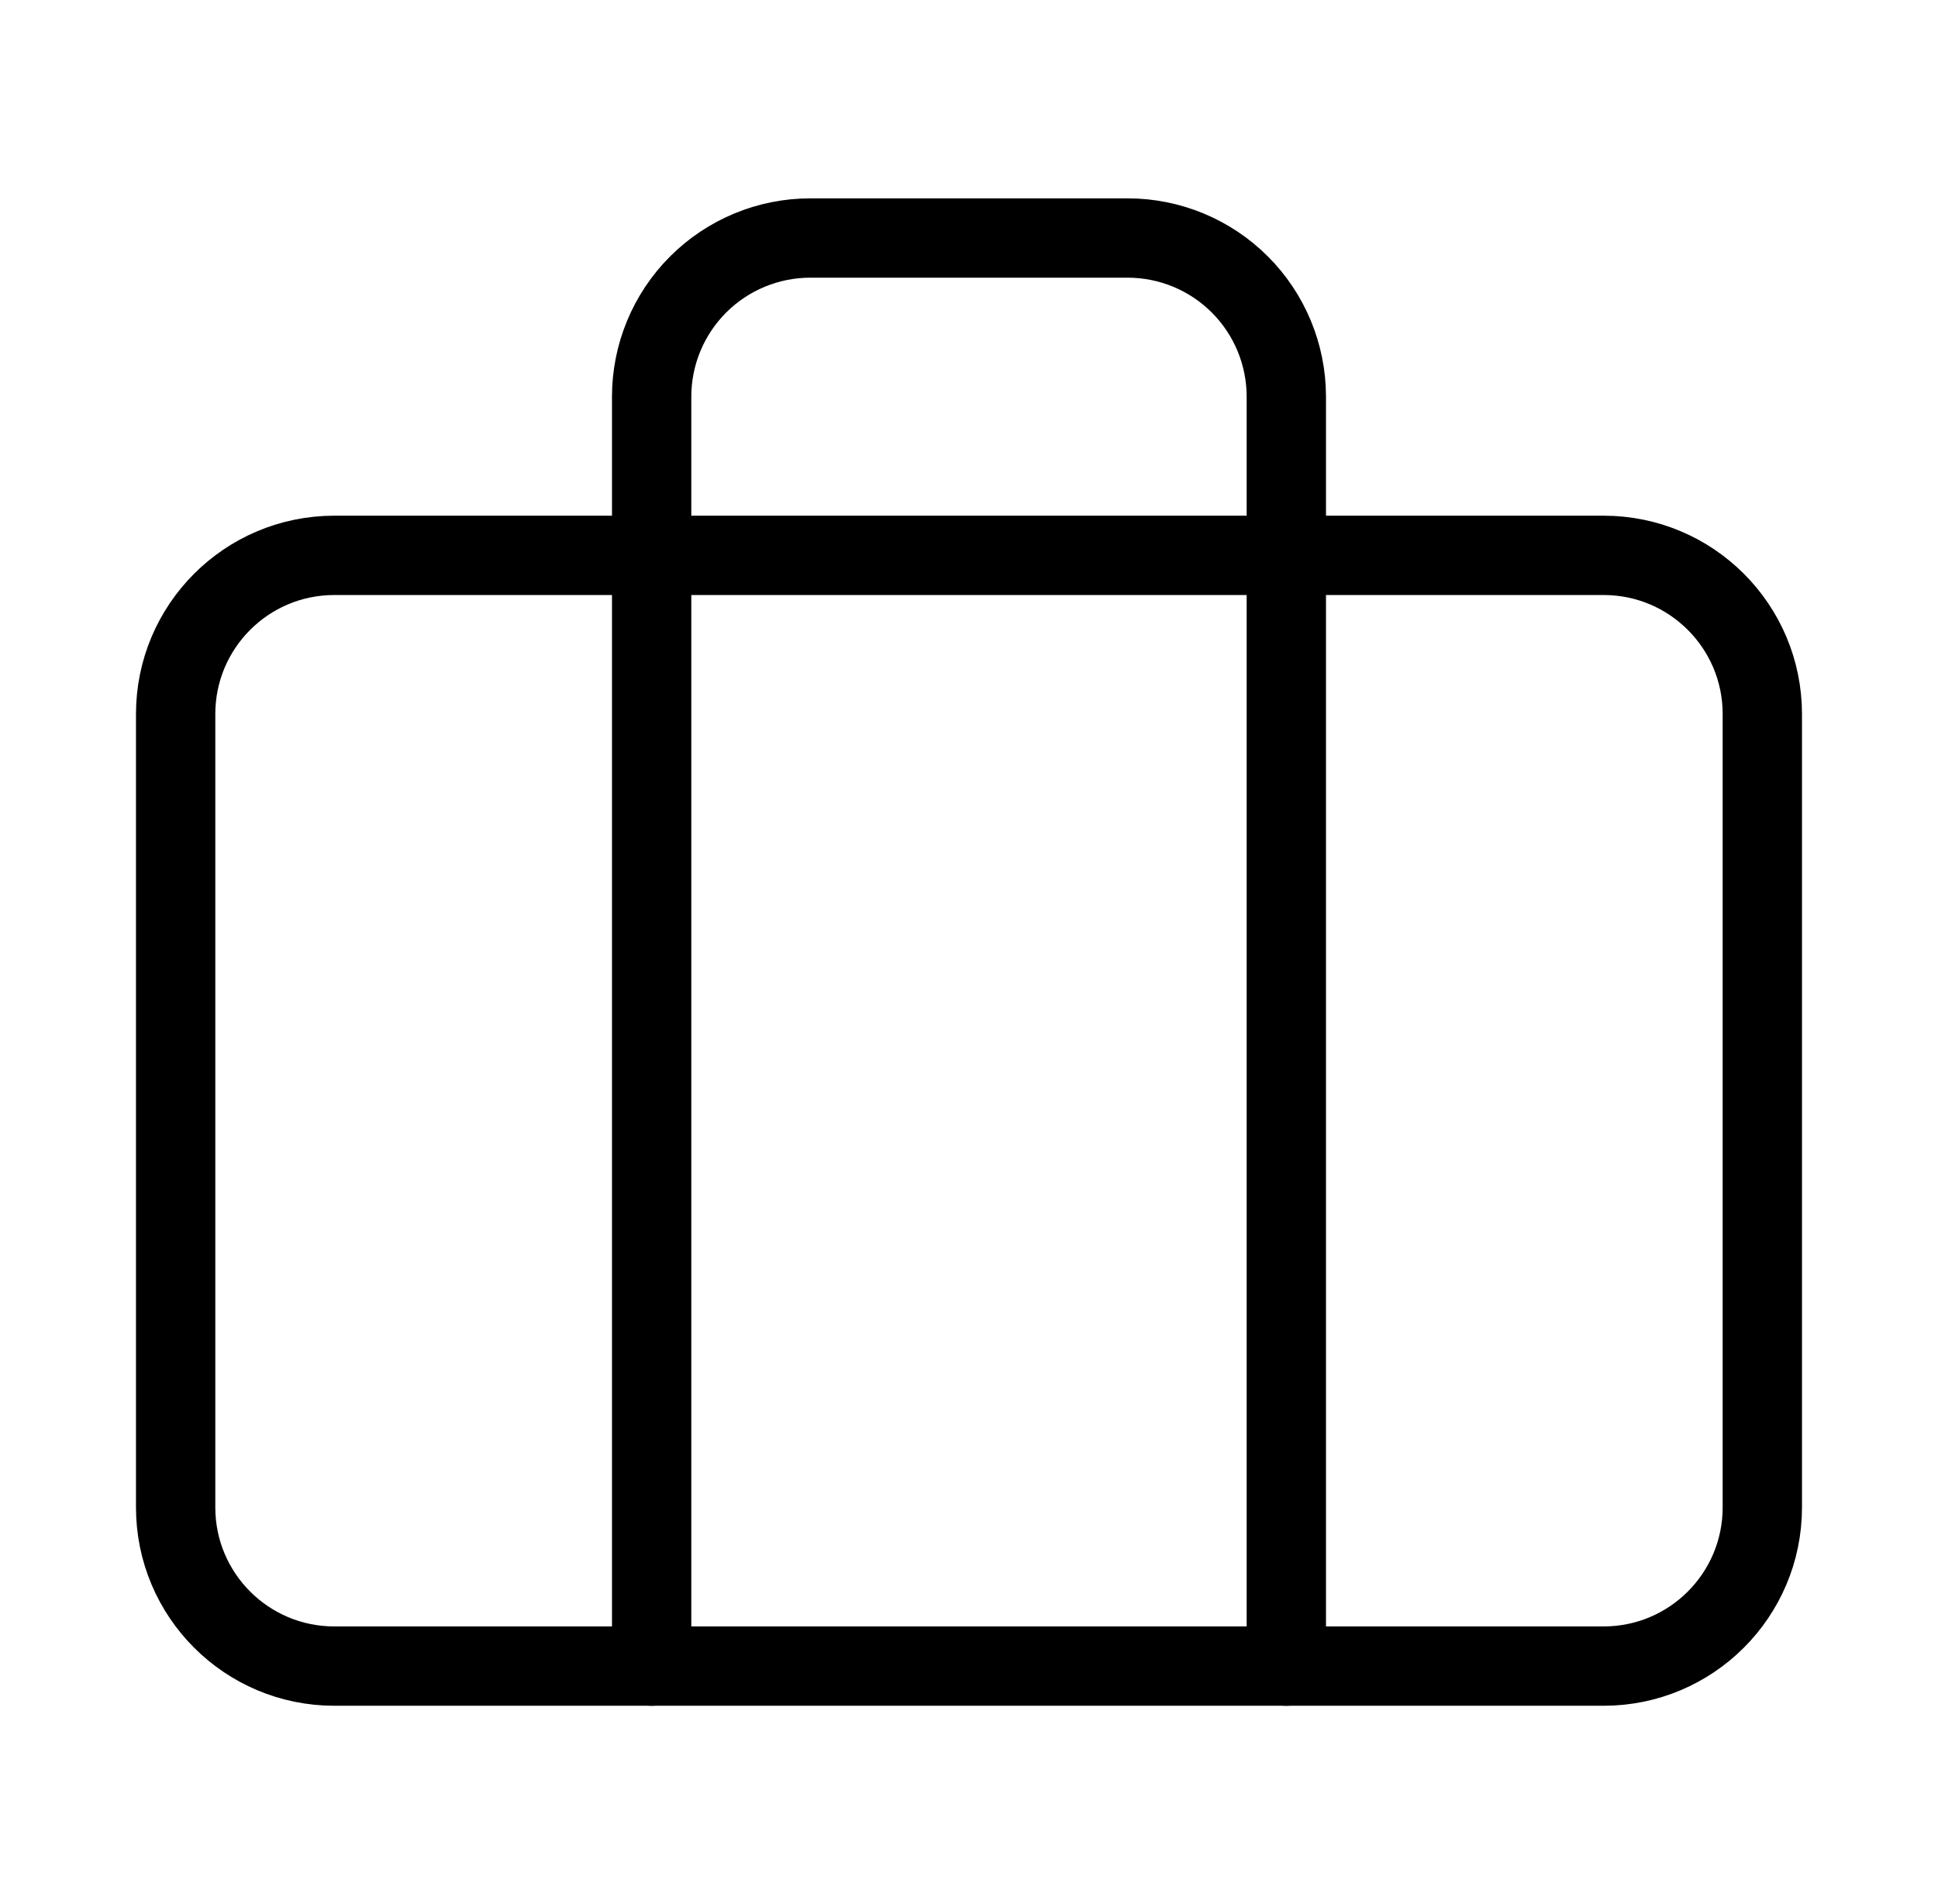<svg width="57" height="56" viewBox="0 0 57 56" fill="none" xmlns="http://www.w3.org/2000/svg">
<path d="M47.166 16.333H9.833C7.255 16.333 5.166 18.422 5.166 21V44.333C5.166 46.91 7.255 49 9.833 49H47.166C49.743 49 51.833 46.91 51.833 44.333V21C51.833 18.422 49.743 16.333 47.166 16.333Z" stroke="black" stroke-width="2.333" stroke-linecap="round" stroke-linejoin="round"/>
<path d="M37.833 49V11.667C37.833 10.429 37.341 9.242 36.466 8.367C35.591 7.492 34.404 7 33.166 7H23.833C22.595 7 21.408 7.492 20.533 8.367C19.658 9.242 19.166 10.429 19.166 11.667V49" stroke="black" stroke-width="2.333" stroke-linecap="round" stroke-linejoin="round"/>
</svg>
